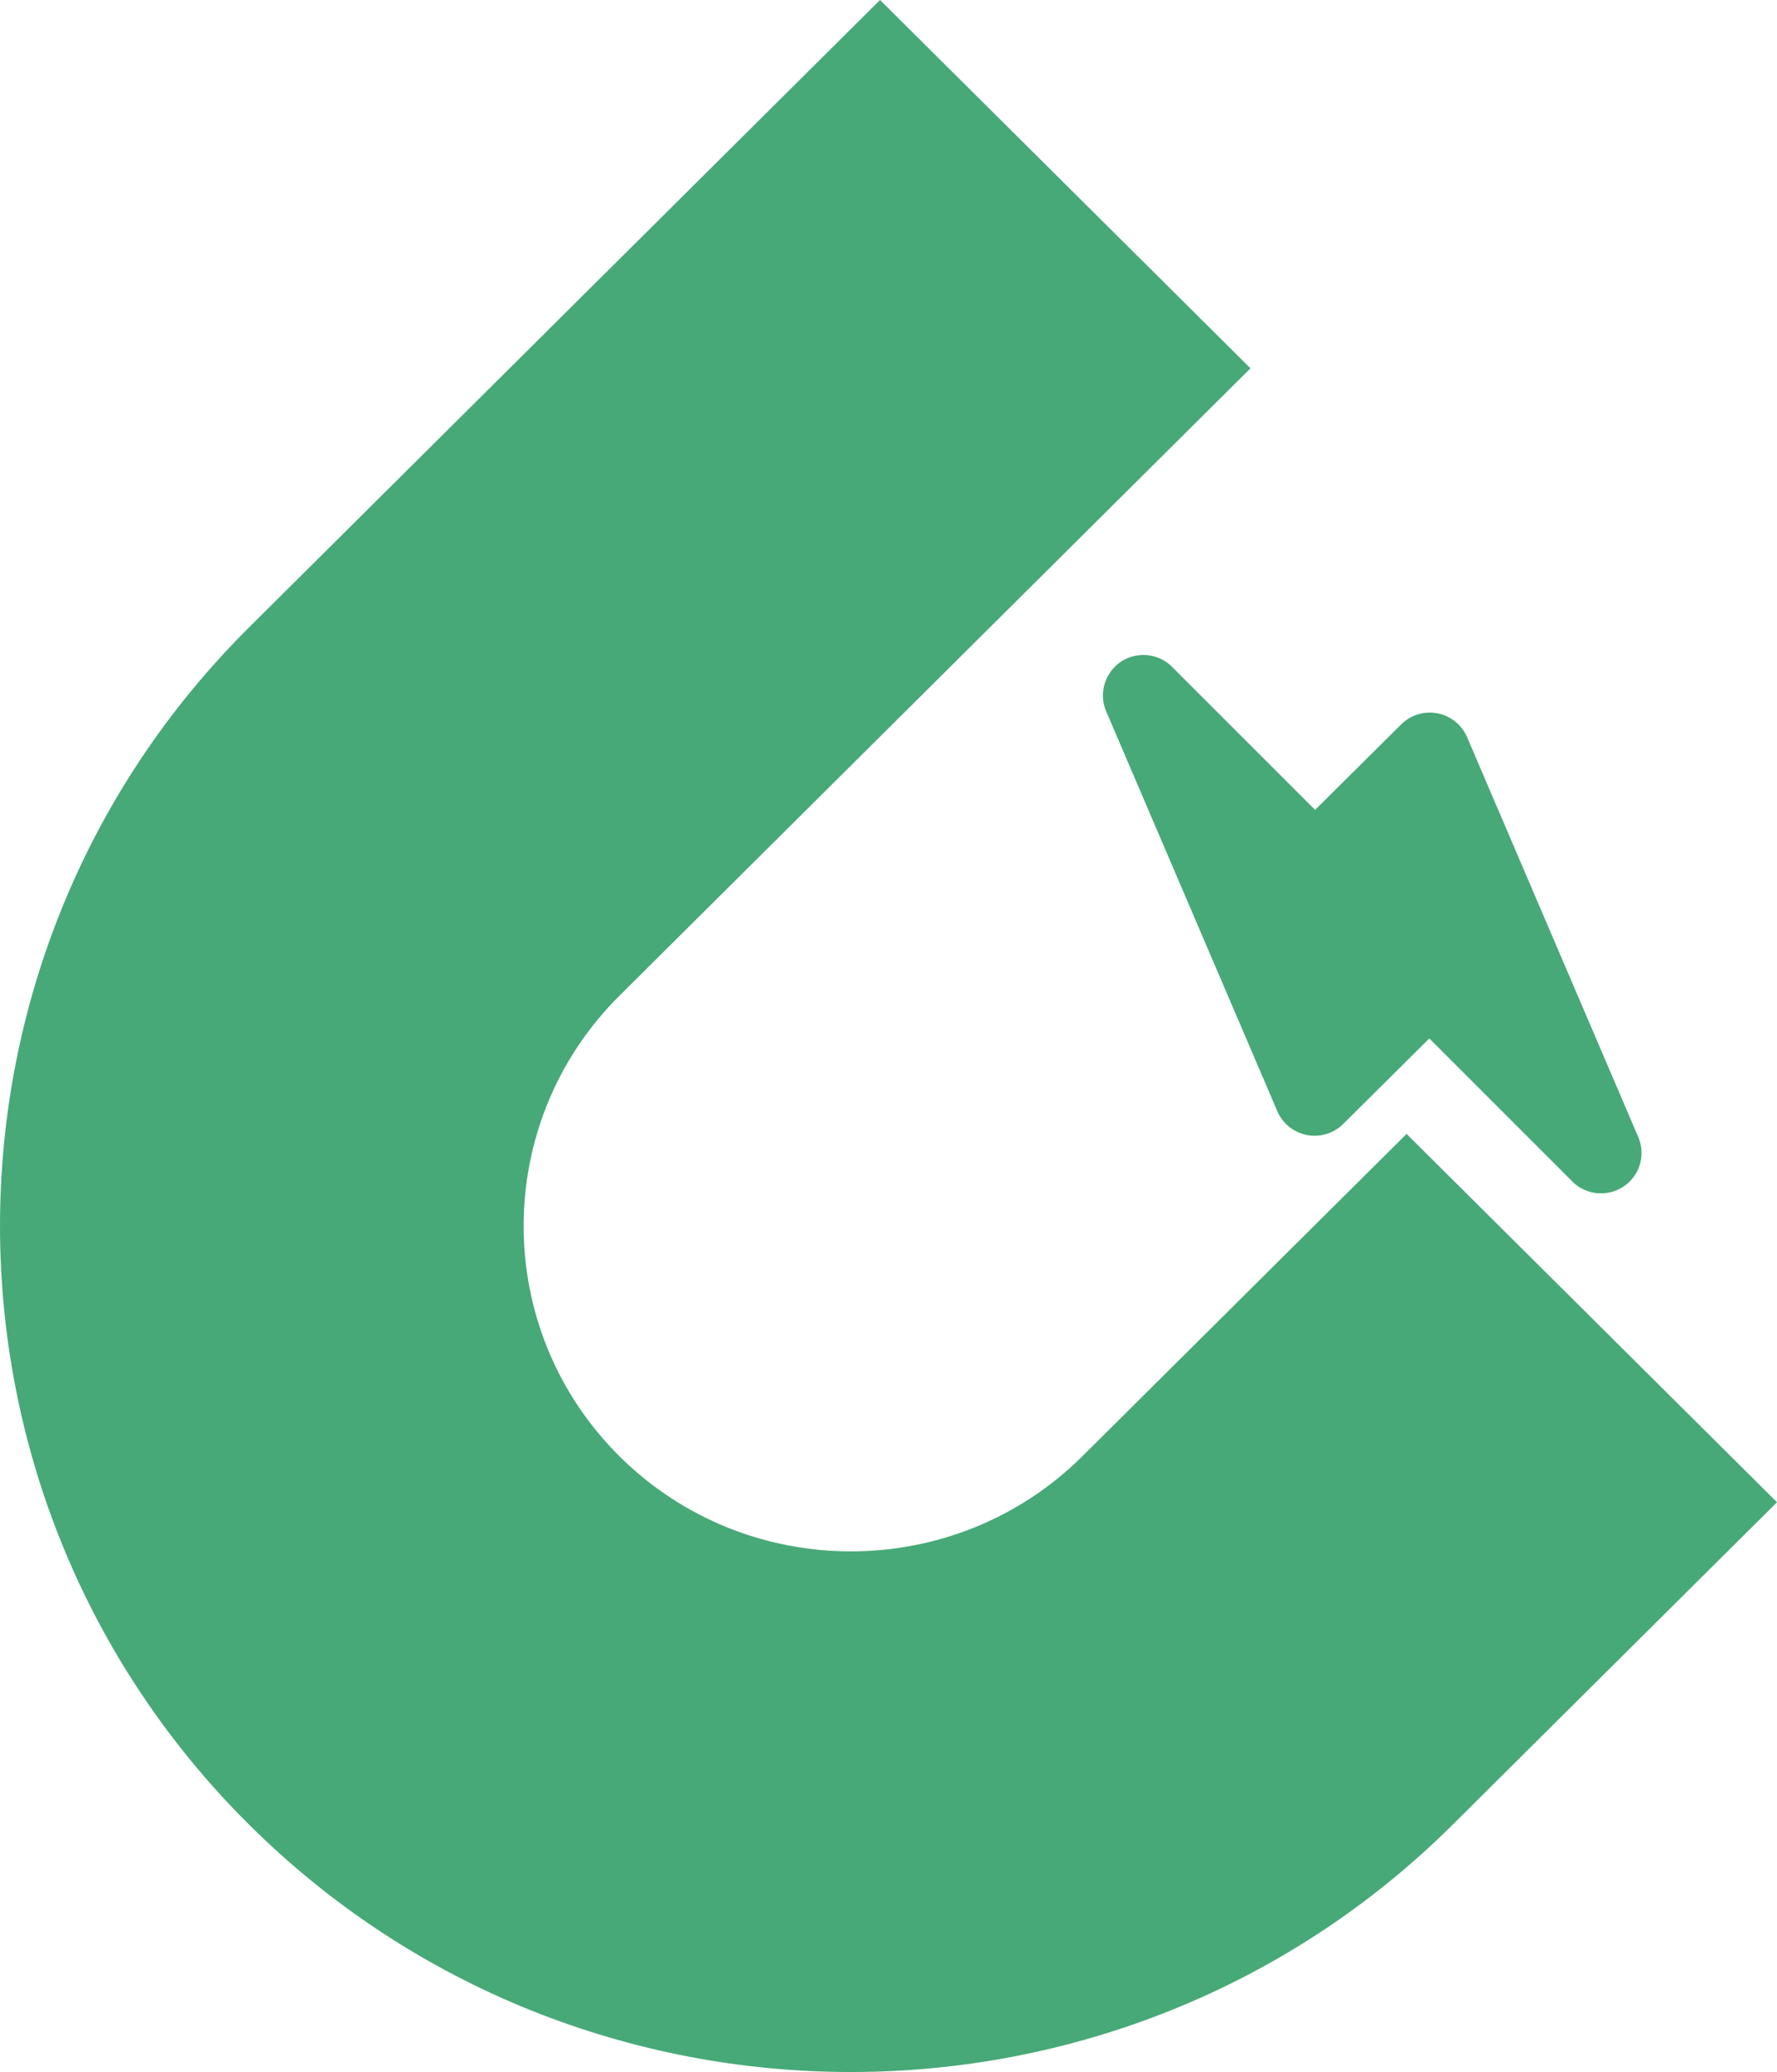 <svg xmlns="http://www.w3.org/2000/svg" width="157" height="183" fill="none" viewBox="0 0 157 183"><g fill="#47A977" clip-path="url(#clip0_22_9)"><path d="M128.362 161.14 157 132.677l-32.729-32.53-28.638 28.464c-11.278 11.209-29.632 11.209-40.91 0-11.279-11.21-11.279-29.453 0-40.662l55.758-55.42L77.751 0 21.994 55.42c-29.324 29.146-29.324 76.574 0 105.72 29.326 29.147 77.045 29.147 106.369 0Z"/><path d="M144.966 102.508a3.564 3.564 0 0 1-.985 1.846 3.587 3.587 0 0 1-5.065-.007l-12.635-12.63-7.608 7.552a3.586 3.586 0 0 1-3.21.974 3.586 3.586 0 0 1-2.61-2.1L97.727 62.816c-.675-1.577-.1-3.406 1.29-4.358a3.592 3.592 0 0 1 4.539.44l12.635 12.63 7.607-7.551a3.588 3.588 0 0 1 3.211-.974 3.59 3.59 0 0 1 2.609 2.1l15.127 35.327c.28.655.357 1.379.221 2.078Z"/></g><defs><clipPath id="clip0_22_9"><path fill="#fff" d="M0 0h157v183H0z"/></clipPath></defs></svg>